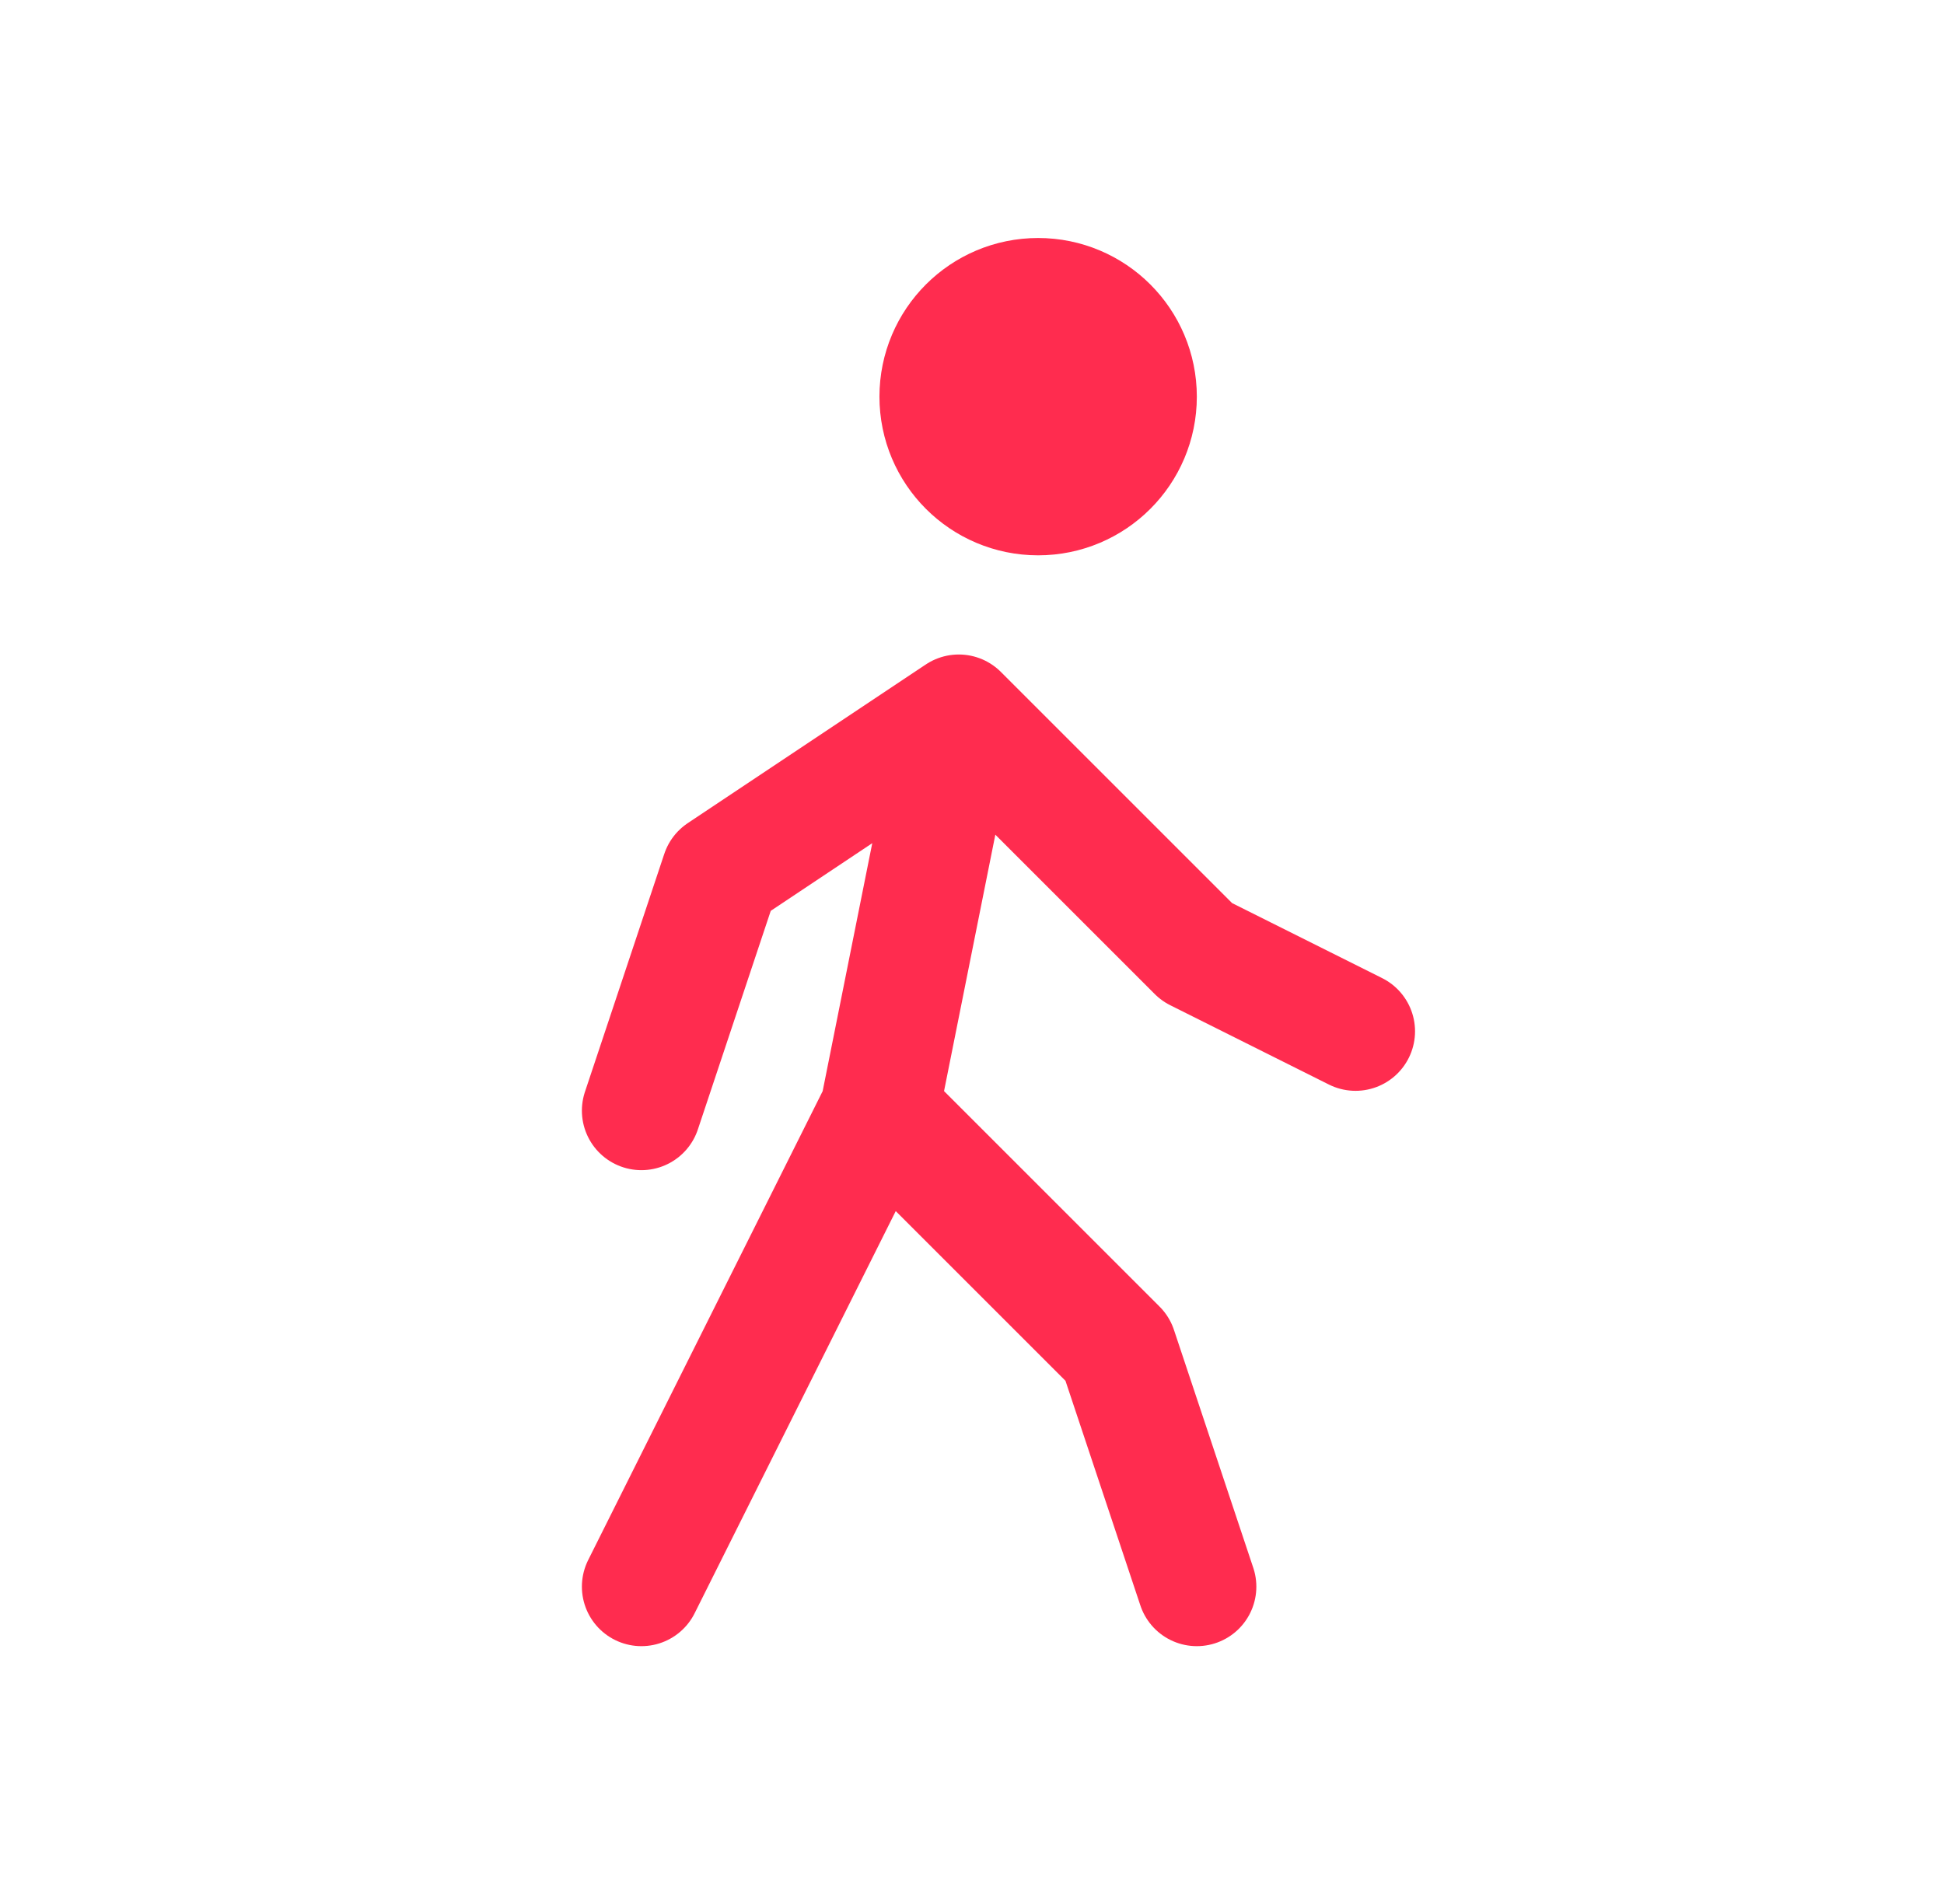 <svg width="49" height="48" viewBox="0 0 49 48" fill="none" xmlns="http://www.w3.org/2000/svg">
<path d="M26.167 12C27.271 12 28.167 11.105 28.167 10C28.167 8.895 27.271 8 26.167 8C25.062 8 24.167 8.895 24.167 10C24.167 11.105 25.062 12 26.167 12Z" stroke="#FF2C4F" stroke-width="4" stroke-linecap="round" stroke-linejoin="round"/>
<path d="M30.167 40L28.167 34L22.167 28M22.167 28L24.167 18M22.167 28L16.167 40M24.167 18L30.167 24L34.167 26M24.167 18L18.167 22L16.167 28" stroke="#FF2C4F" stroke-width="3" stroke-linecap="round" stroke-linejoin="round"/>
</svg>
